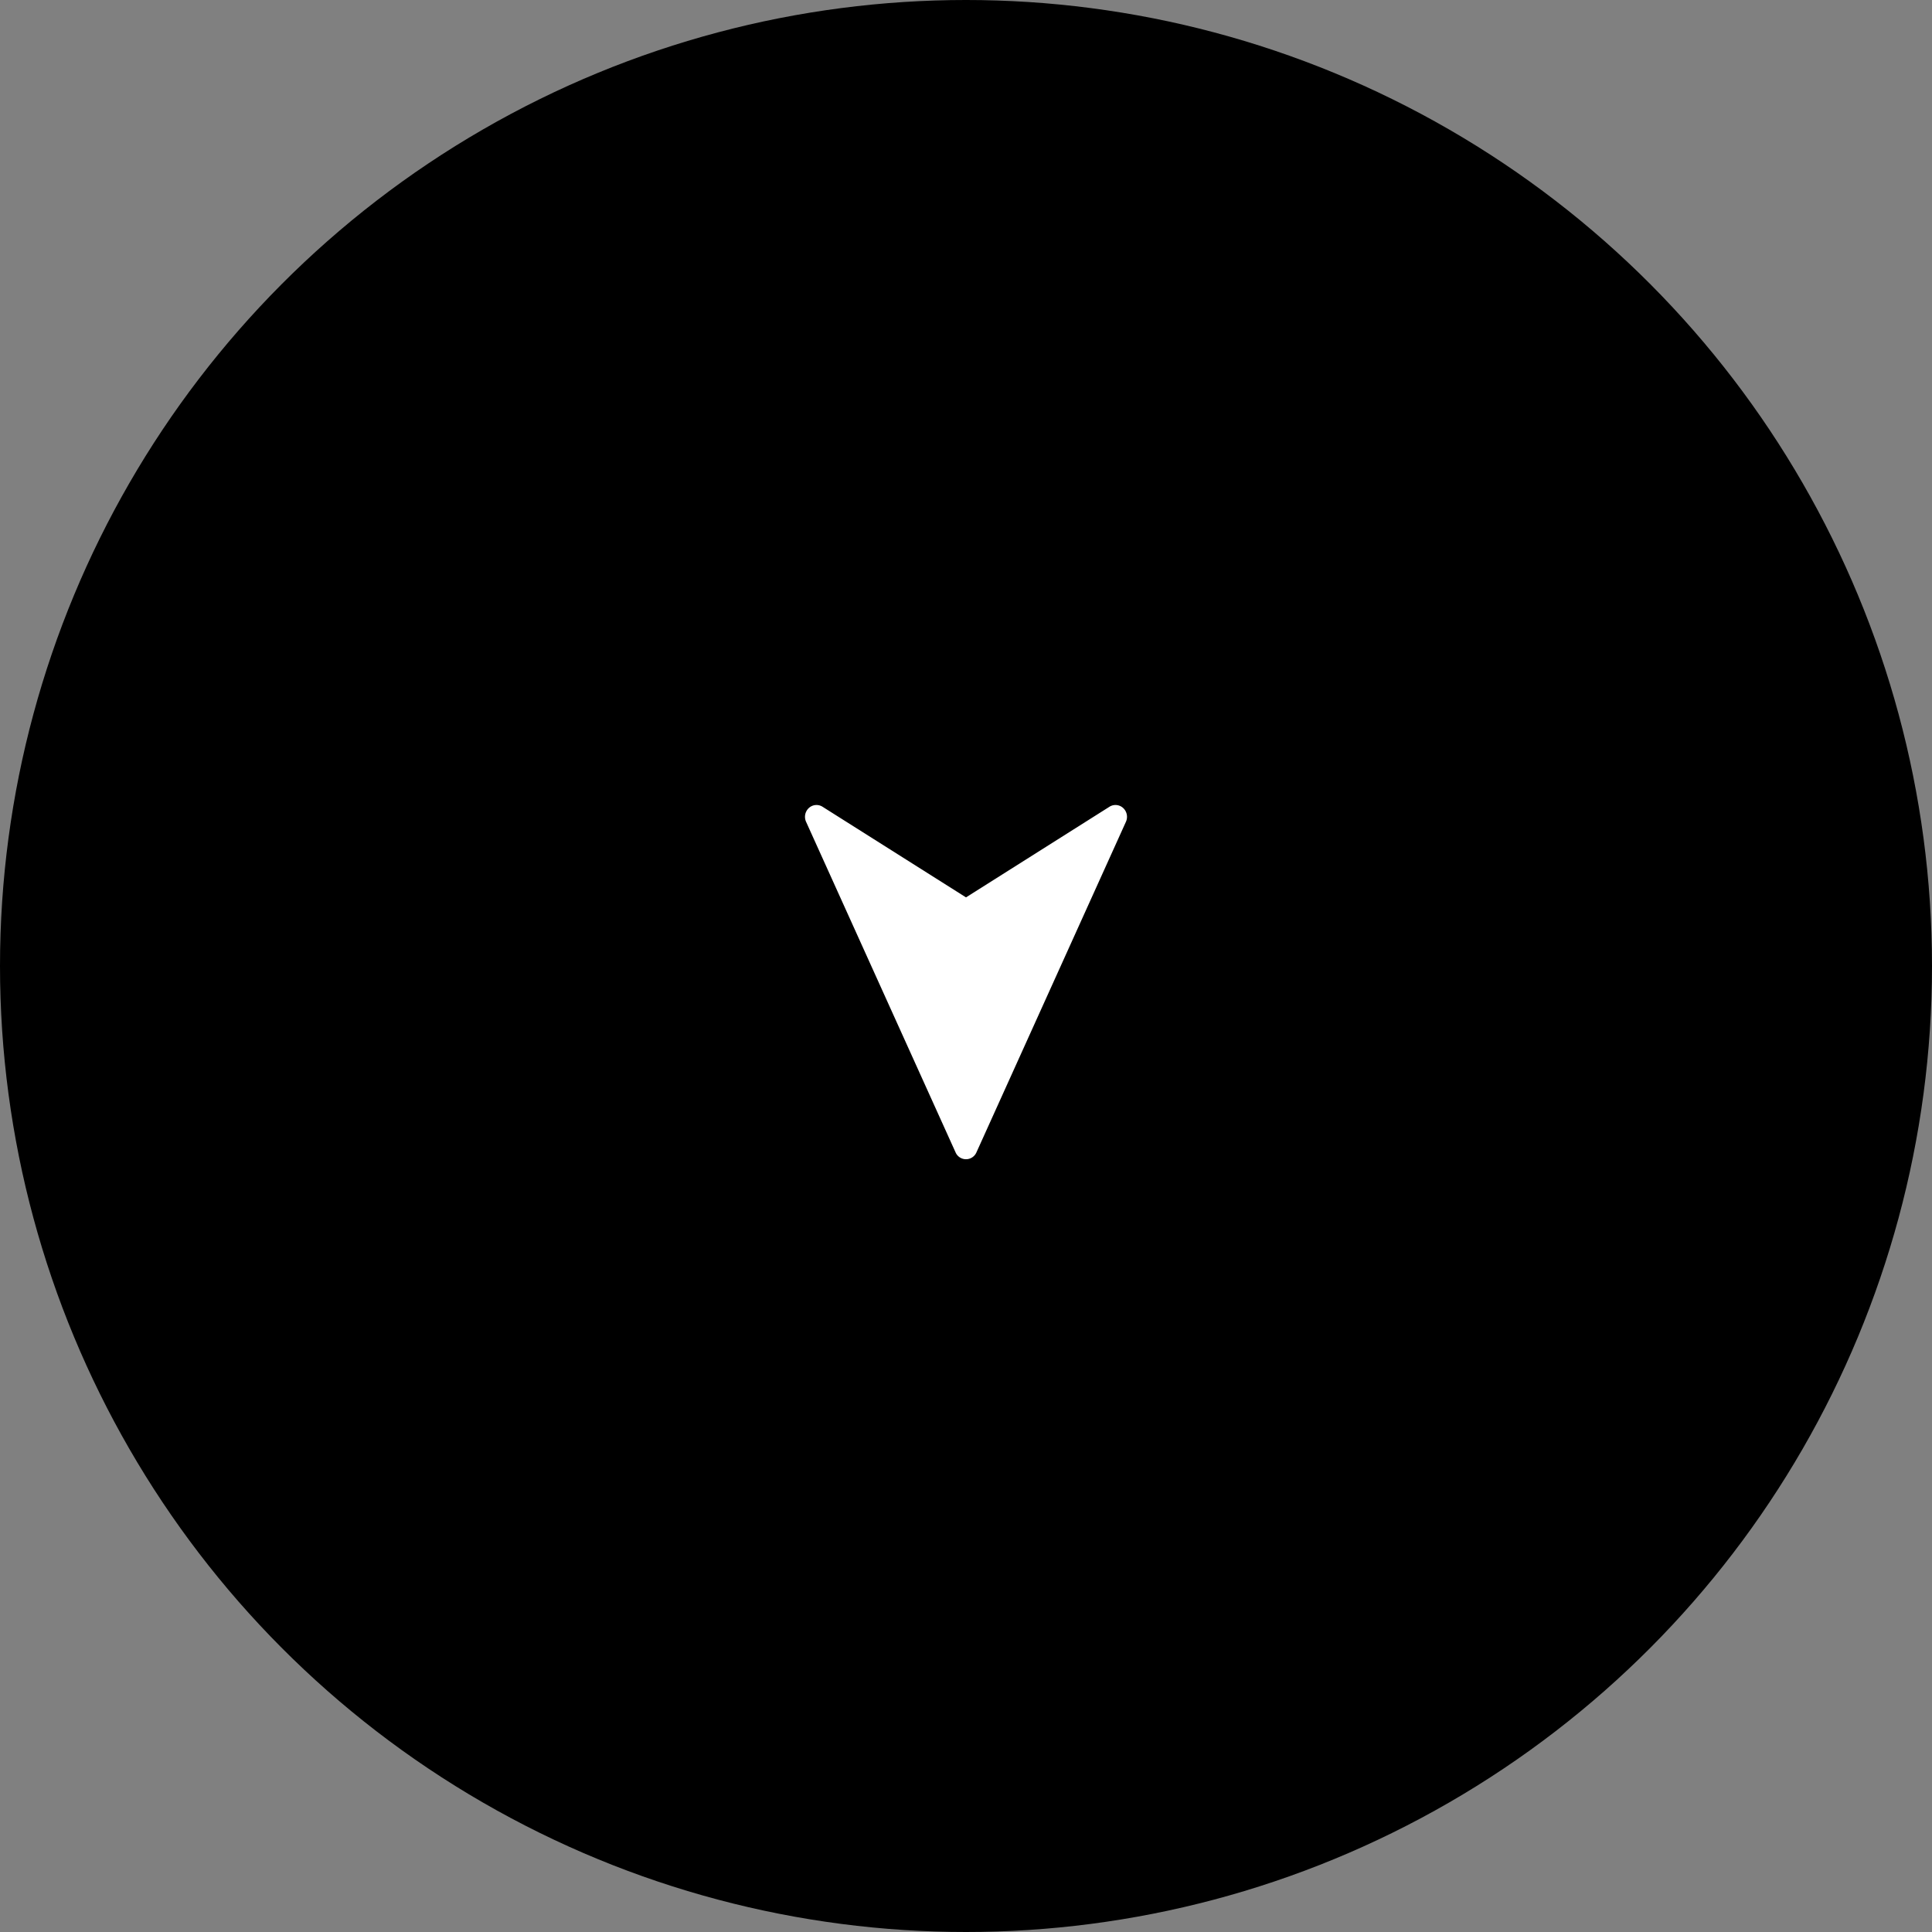 <svg xmlns="http://www.w3.org/2000/svg" width="60" height="60" viewBox="0 0 60 60">
  <rect x="0" y="0" width="60" height="60" fill="#808080" stroke="none"/>
  <g id="グループ_4606" data-name="グループ 4606" transform="translate(-1190 -650)">
    <circle id="楕円形_655" data-name="楕円形 655" cx="30" cy="30" r="30" transform="translate(1190 650)"/>
    <g id="Layer1" transform="translate(1215 675)">
      <path id="パス_7576" data-name="パス 7576" d="M8,4.869,3.544,2.054a.35.35,0,0,0-.424.039.373.373,0,0,0-.087.428L7.676,12.788a.353.353,0,0,0,.648,0L12.967,2.521a.373.373,0,0,0-.087-.428.35.35,0,0,0-.424-.039Z" transform="translate(-3 -2)" fill="#fff" fill-rule="evenodd"/>
    </g>
  </g>
</svg>
